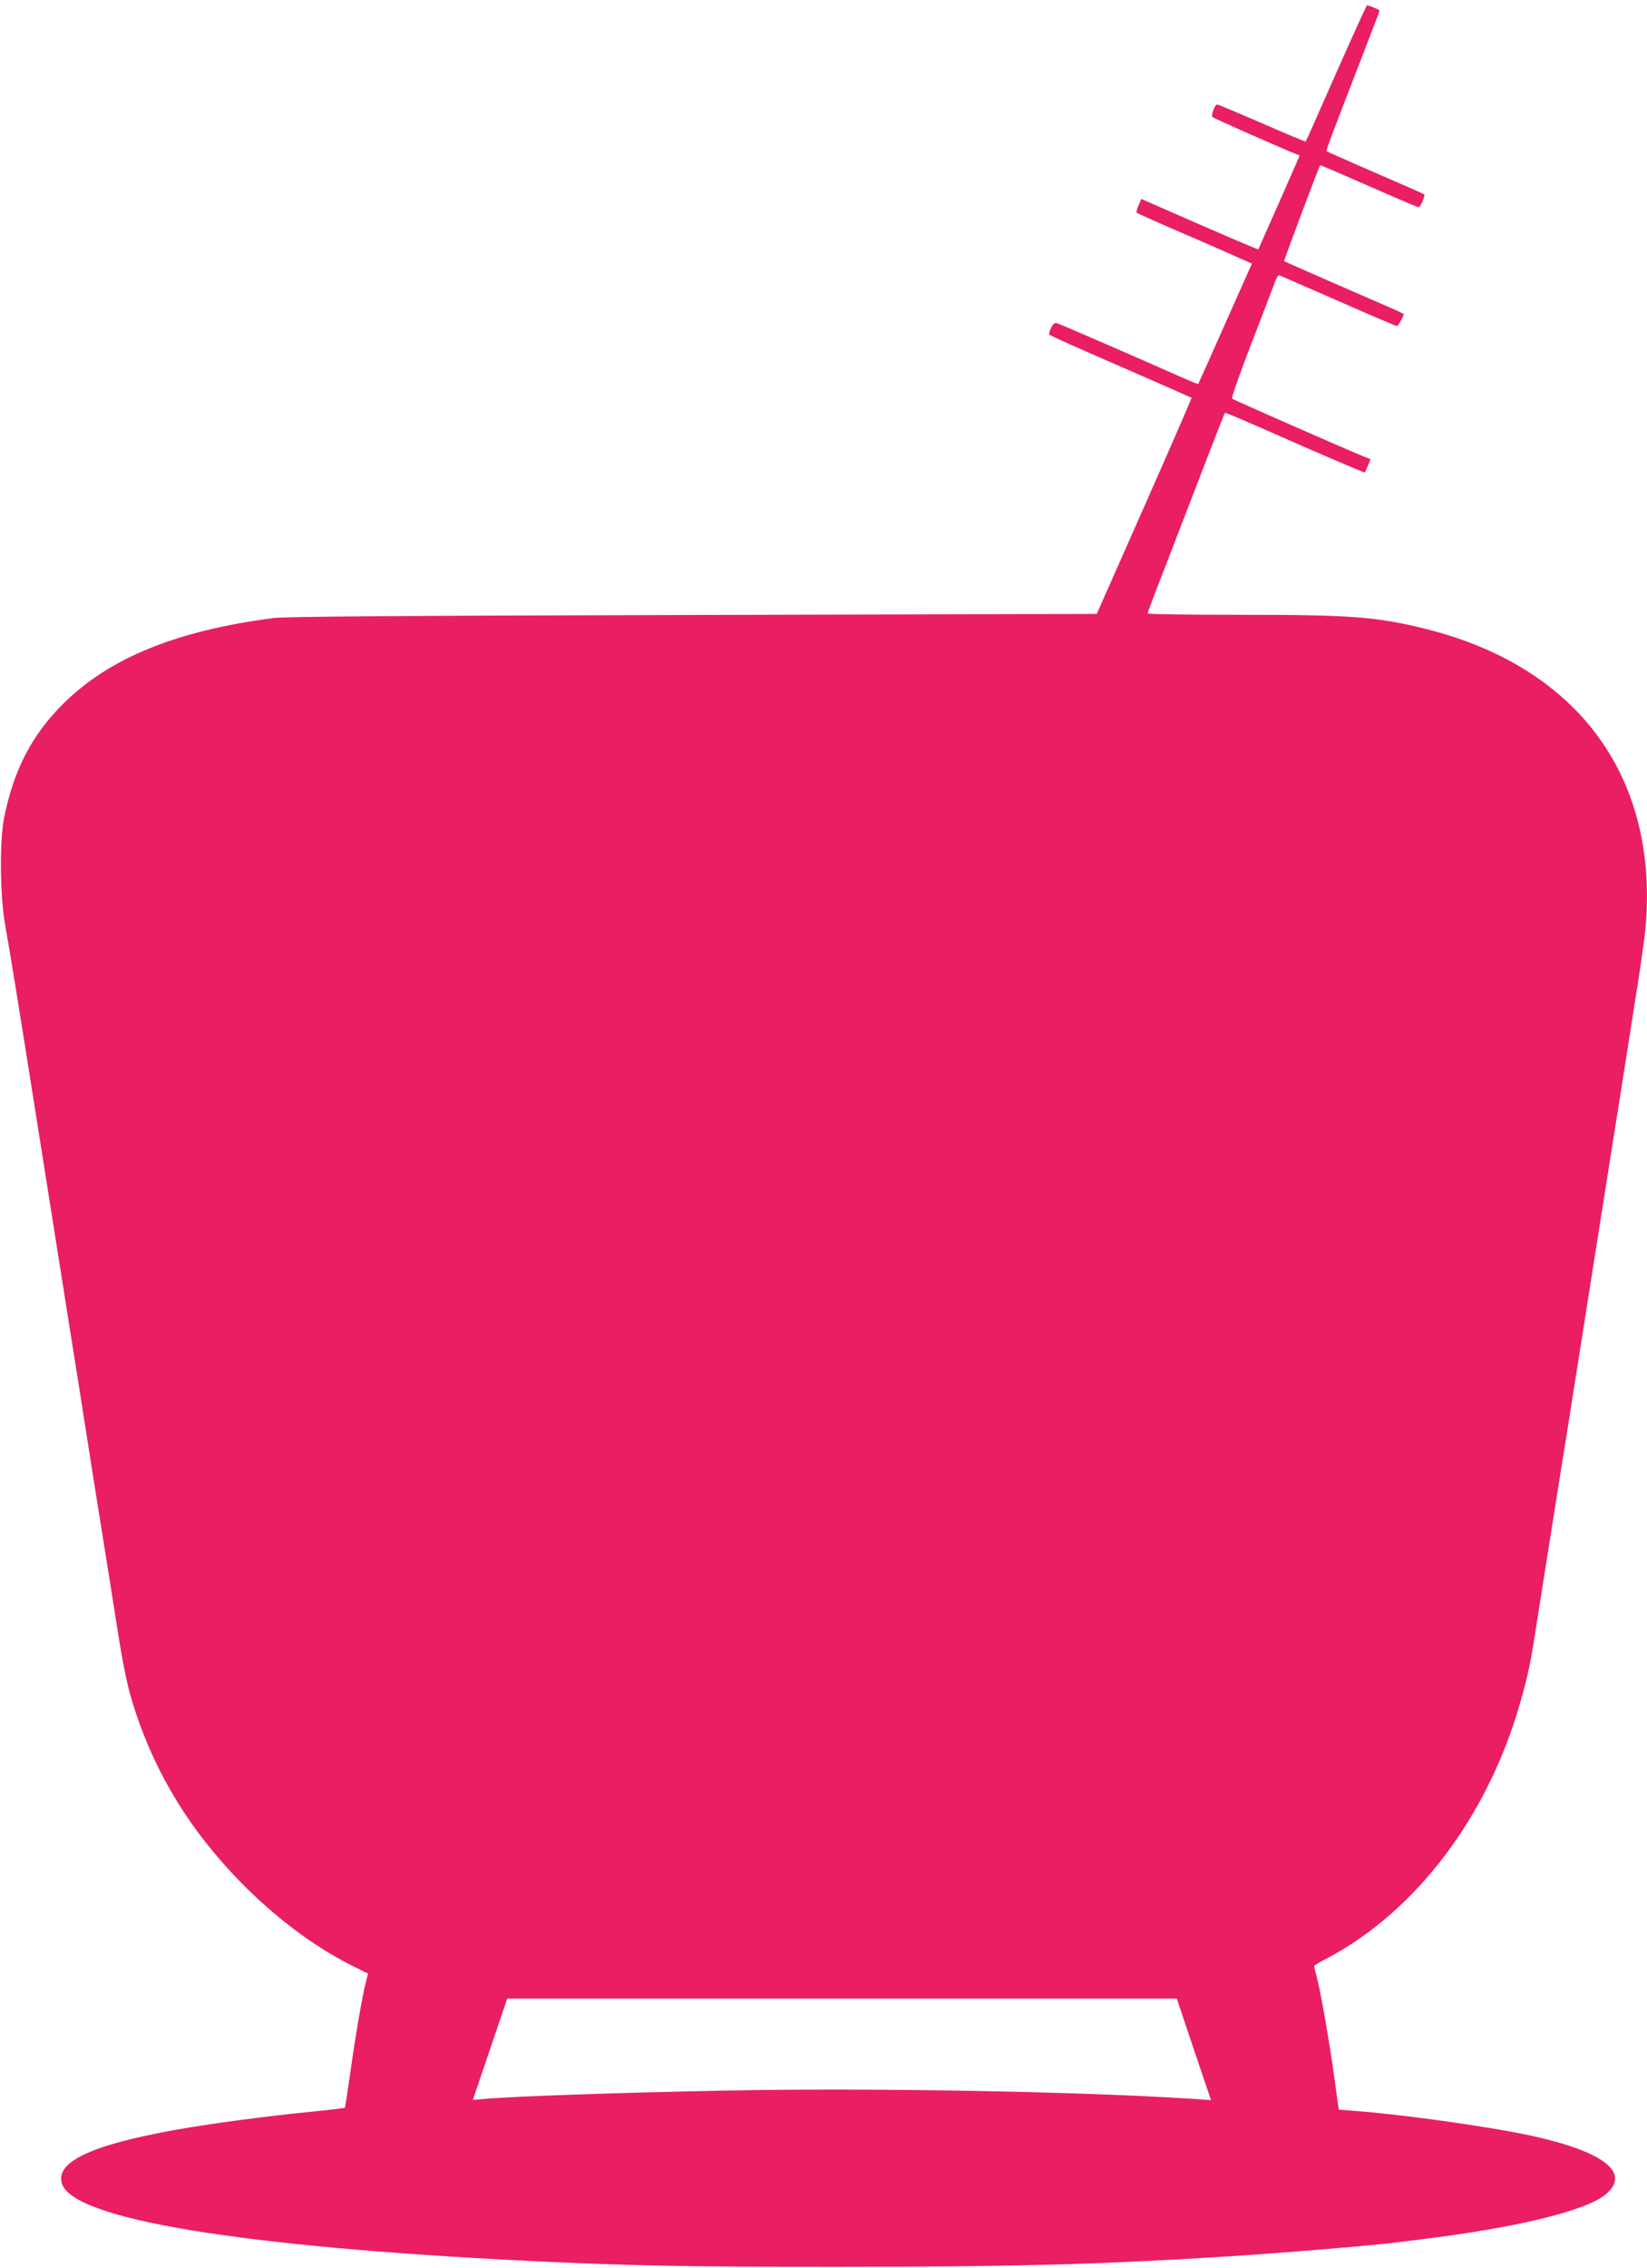 <?xml version="1.0" standalone="no"?>
<!DOCTYPE svg PUBLIC "-//W3C//DTD SVG 20010904//EN"
 "http://www.w3.org/TR/2001/REC-SVG-20010904/DTD/svg10.dtd">
<svg version="1.0" xmlns="http://www.w3.org/2000/svg"
 width="930pt" height="1280pt" viewBox="0 0 930 1280"
 preserveAspectRatio="xMidYMid meet">
<g transform="translate(0,1280) scale(0.1,-0.1)"
fill="#e91e63" stroke="none">
<path d="M7545 12388 c-93 -211 -170 -385 -172 -387 -1 -2 -112 44 -246 103
-134 58 -248 106 -254 106 -14 0 -36 -61 -26 -71 6 -6 318 -145 460 -204 l32
-13 -116 -264 c-64 -145 -117 -264 -118 -266 -1 -1 -150 62 -331 141 l-329
144 -16 -36 c-9 -20 -14 -39 -10 -42 3 -3 119 -55 256 -114 138 -59 282 -123
322 -141 l72 -32 -151 -339 c-82 -186 -151 -339 -152 -340 -2 -2 -47 17 -102
41 -197 88 -674 295 -693 301 -15 5 -24 -1 -36 -26 -9 -17 -13 -35 -8 -39 4
-5 186 -86 403 -180 217 -95 397 -174 398 -175 2 -2 -118 -277 -266 -612
l-269 -608 -2279 -6 c-1666 -4 -2303 -9 -2369 -17 -550 -72 -925 -225 -1185
-481 -179 -177 -282 -374 -337 -647 -26 -131 -23 -446 6 -604 23 -128 73 -431
191 -1180 44 -278 116 -732 160 -1010 44 -278 94 -590 110 -695 16 -104 52
-332 80 -505 28 -173 66 -414 85 -535 42 -272 67 -390 112 -523 119 -356 311
-667 588 -951 193 -198 415 -366 627 -472 l96 -48 -14 -56 c-18 -70 -58 -300
-89 -524 -14 -96 -26 -176 -28 -177 -2 -2 -93 -13 -203 -24 -270 -27 -555 -66
-754 -101 -478 -86 -680 -182 -640 -304 66 -200 995 -354 2625 -435 547 -27
929 -35 1765 -34 940 0 1451 13 2130 55 319 19 877 65 1016 83 22 3 80 10 129
16 550 67 944 163 1053 256 141 120 -8 239 -417 329 -232 51 -722 120 -1000
141 l-91 7 -5 31 c-2 17 -12 83 -20 146 -27 198 -75 472 -95 552 -11 43 -20
80 -20 82 0 3 32 22 71 42 504 265 911 803 1093 1445 46 160 59 223 95 459 41
258 147 931 166 1045 13 83 30 192 135 855 21 135 62 391 90 570 28 179 64
406 80 505 16 99 51 325 79 503 29 177 56 366 61 420 83 857 -374 1486 -1238
1702 -277 69 -421 80 -1042 80 -291 0 -530 3 -530 8 0 4 45 124 101 267 55
143 152 395 216 560 64 165 117 302 119 304 3 4 44 -13 478 -204 170 -74 311
-133 312 -132 2 2 10 19 18 39 l15 36 -42 17 c-90 36 -732 318 -740 325 -5 4
45 146 111 316 66 170 125 326 133 347 7 21 18 36 24 33 5 -2 155 -68 332
-145 177 -78 325 -141 330 -141 5 0 16 15 25 34 l16 33 -32 16 c-18 8 -170 75
-337 147 -167 73 -306 134 -308 136 -3 2 196 532 203 541 1 2 90 -36 197 -83
304 -133 360 -157 363 -153 14 16 34 69 28 72 -4 3 -128 58 -277 122 -148 65
-272 119 -274 121 -4 4 10 44 173 464 69 179 126 327 126 330 0 5 -59 30 -71
30 -3 0 -81 -172 -174 -382z m-804 -11154 l97 -287 -102 7 c-639 42 -1825 63
-2629 47 -586 -11 -1219 -33 -1369 -47 l-68 -6 97 286 97 286 1891 0 1890 0
96 -286z"/>
</g>
</svg>
